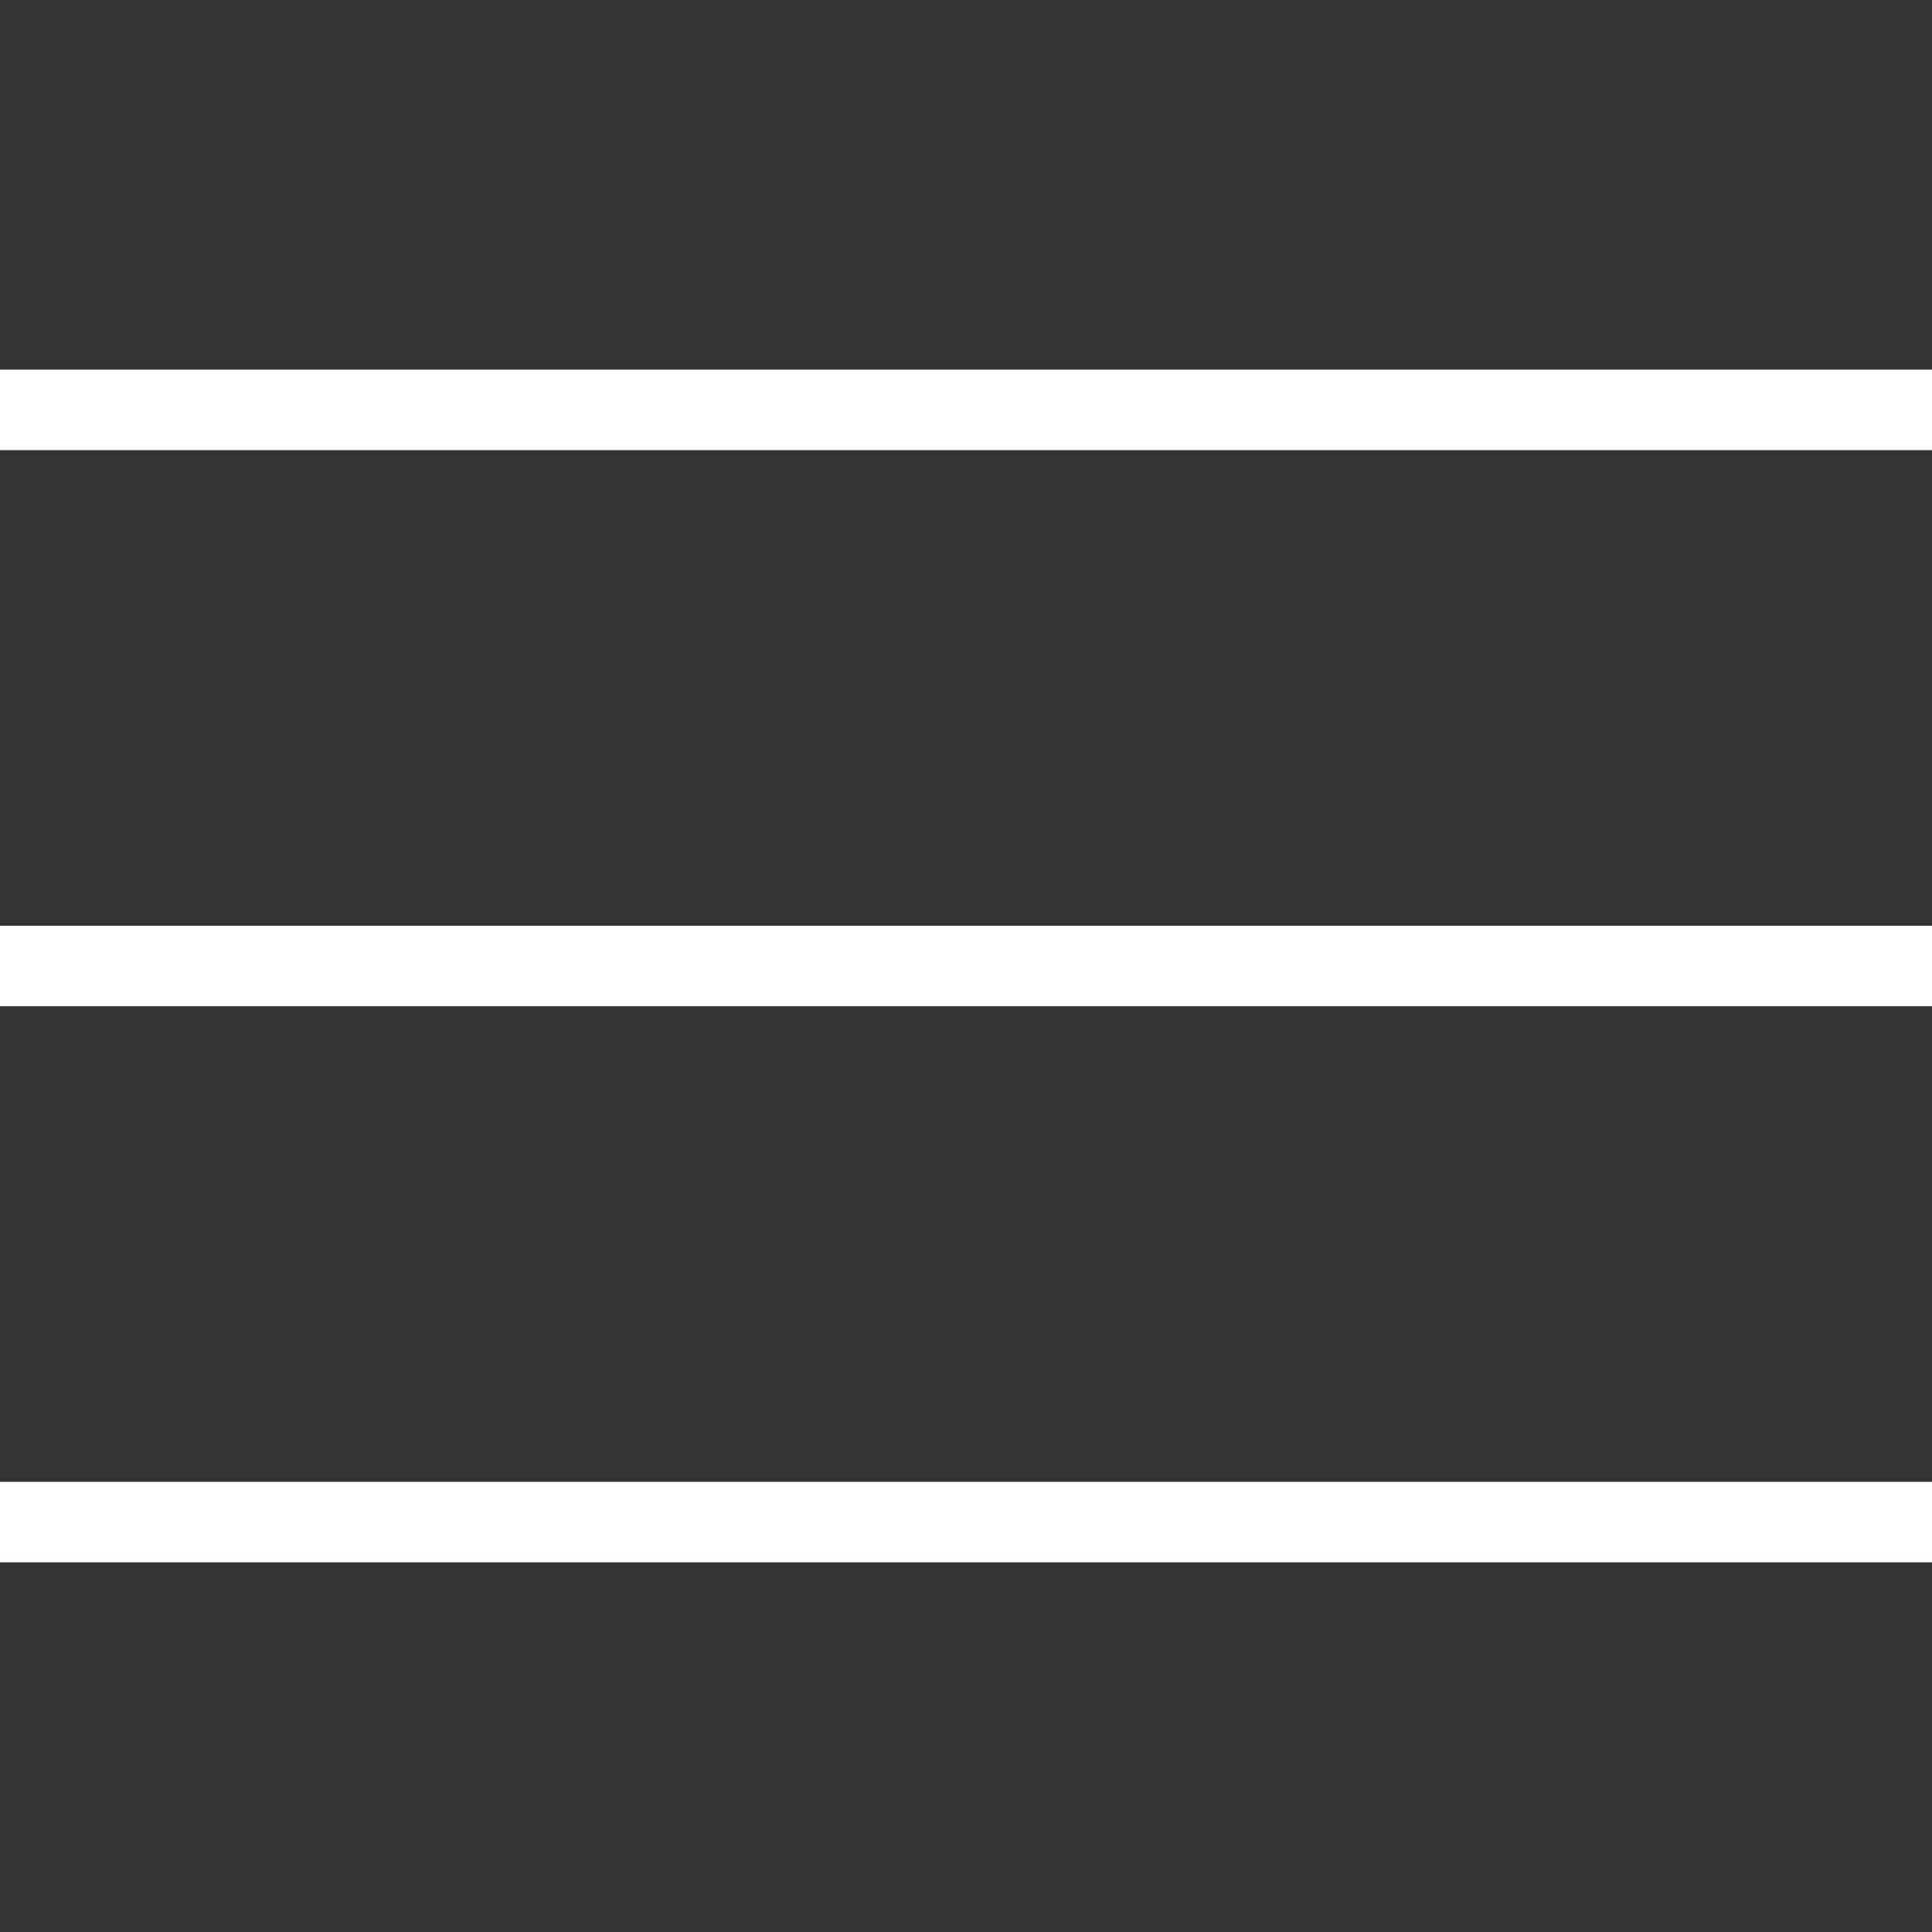<svg xmlns="http://www.w3.org/2000/svg" id="Layer_1" data-name="Layer 1" viewBox="0 0 120 120"><rect x="0" y="0" width="120" height="120" fill="#333333" stroke="none"/><defs><style>      .cls-1 {        fill: none;        stroke: #fff;        stroke-miterlimit: 10;        stroke-width: 5px;      }    </style></defs><line class="cls-1" x1="120" y1="25.46" x2="0" y2="25.46"></line><line class="cls-1" x1="120" y1="60" x2="0" y2="60"></line><line class="cls-1" x1="120" y1="94.54" x2="0" y2="94.54"></line></svg>